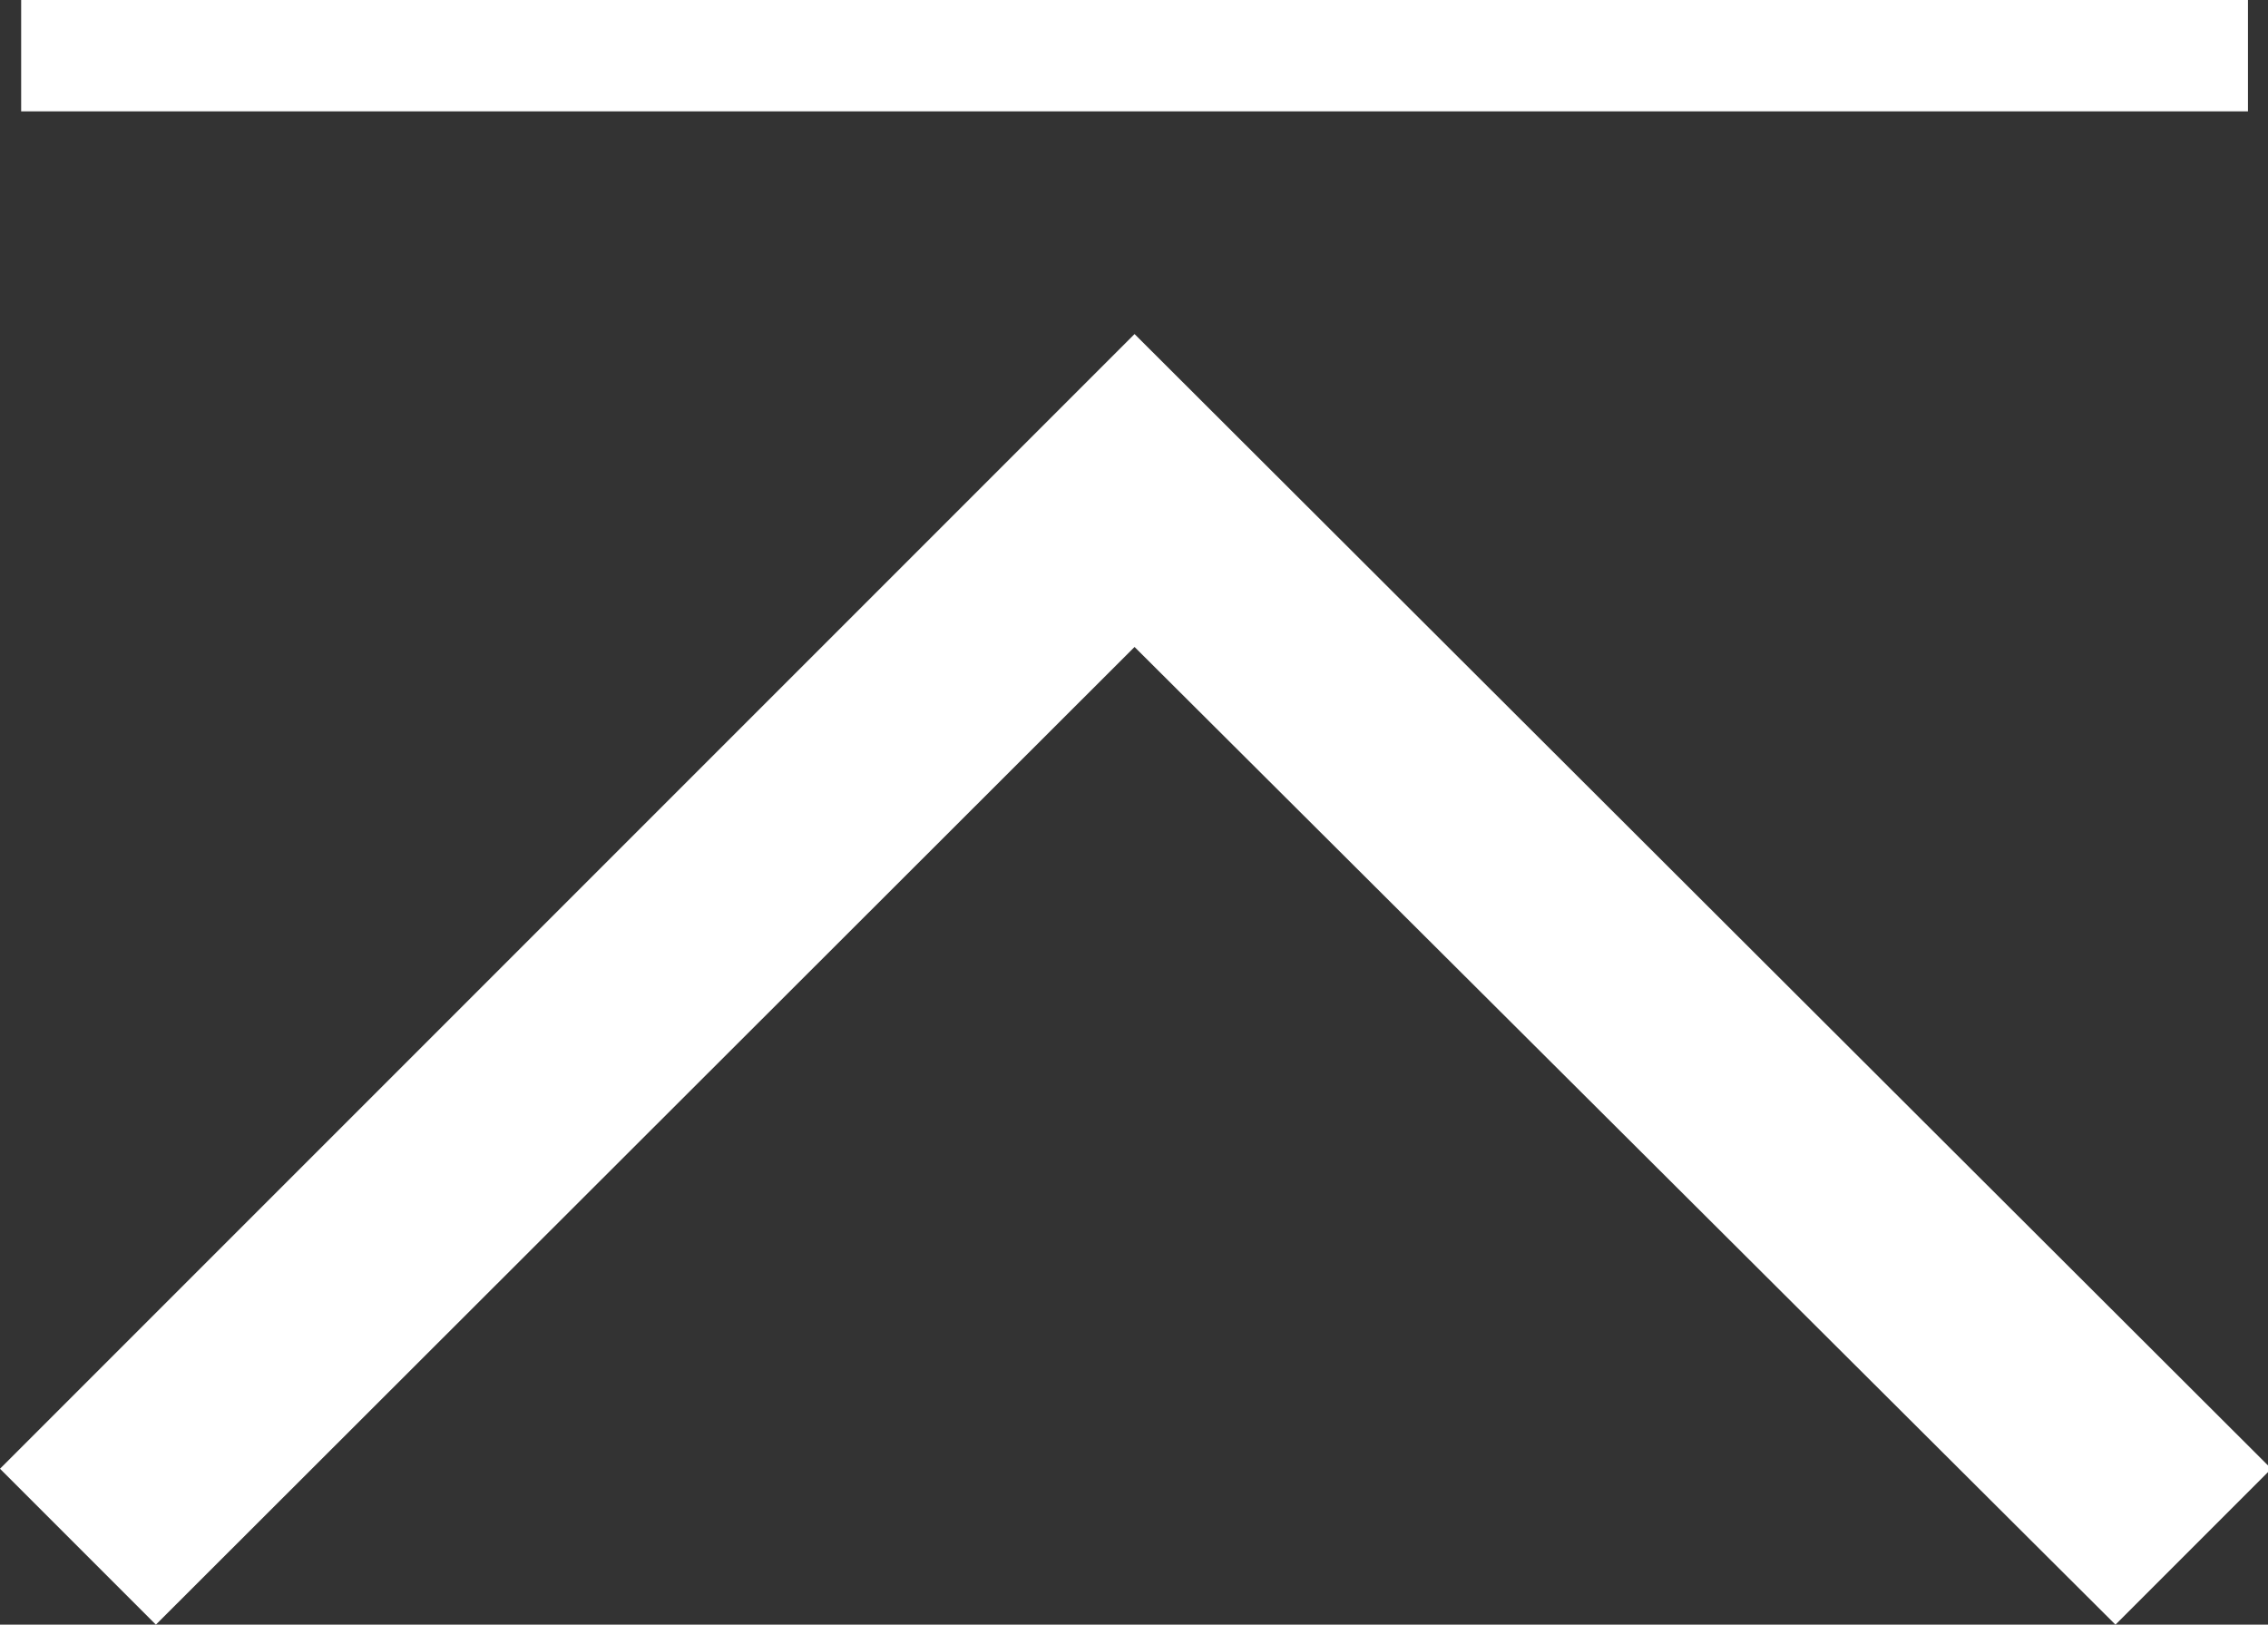 <svg xmlns="http://www.w3.org/2000/svg" viewBox="0 0 20.37 14.59"><rect x="0" y="0" width="20.37" height="14.59" fill="#333333" stroke="none"/><defs><style>.cls-1{fill:#fff;}</style></defs><g id="レイヤー_2" data-name="レイヤー 2"><g id="レイヤー_1-2" data-name="レイヤー 1"><path class="cls-1" d="M20.19,1V0H.19V1ZM19,14.59l1.4-1.4L10.19,3,0,13.19l1.4,1.4,8.79-8.78Z"/></g></g></svg>